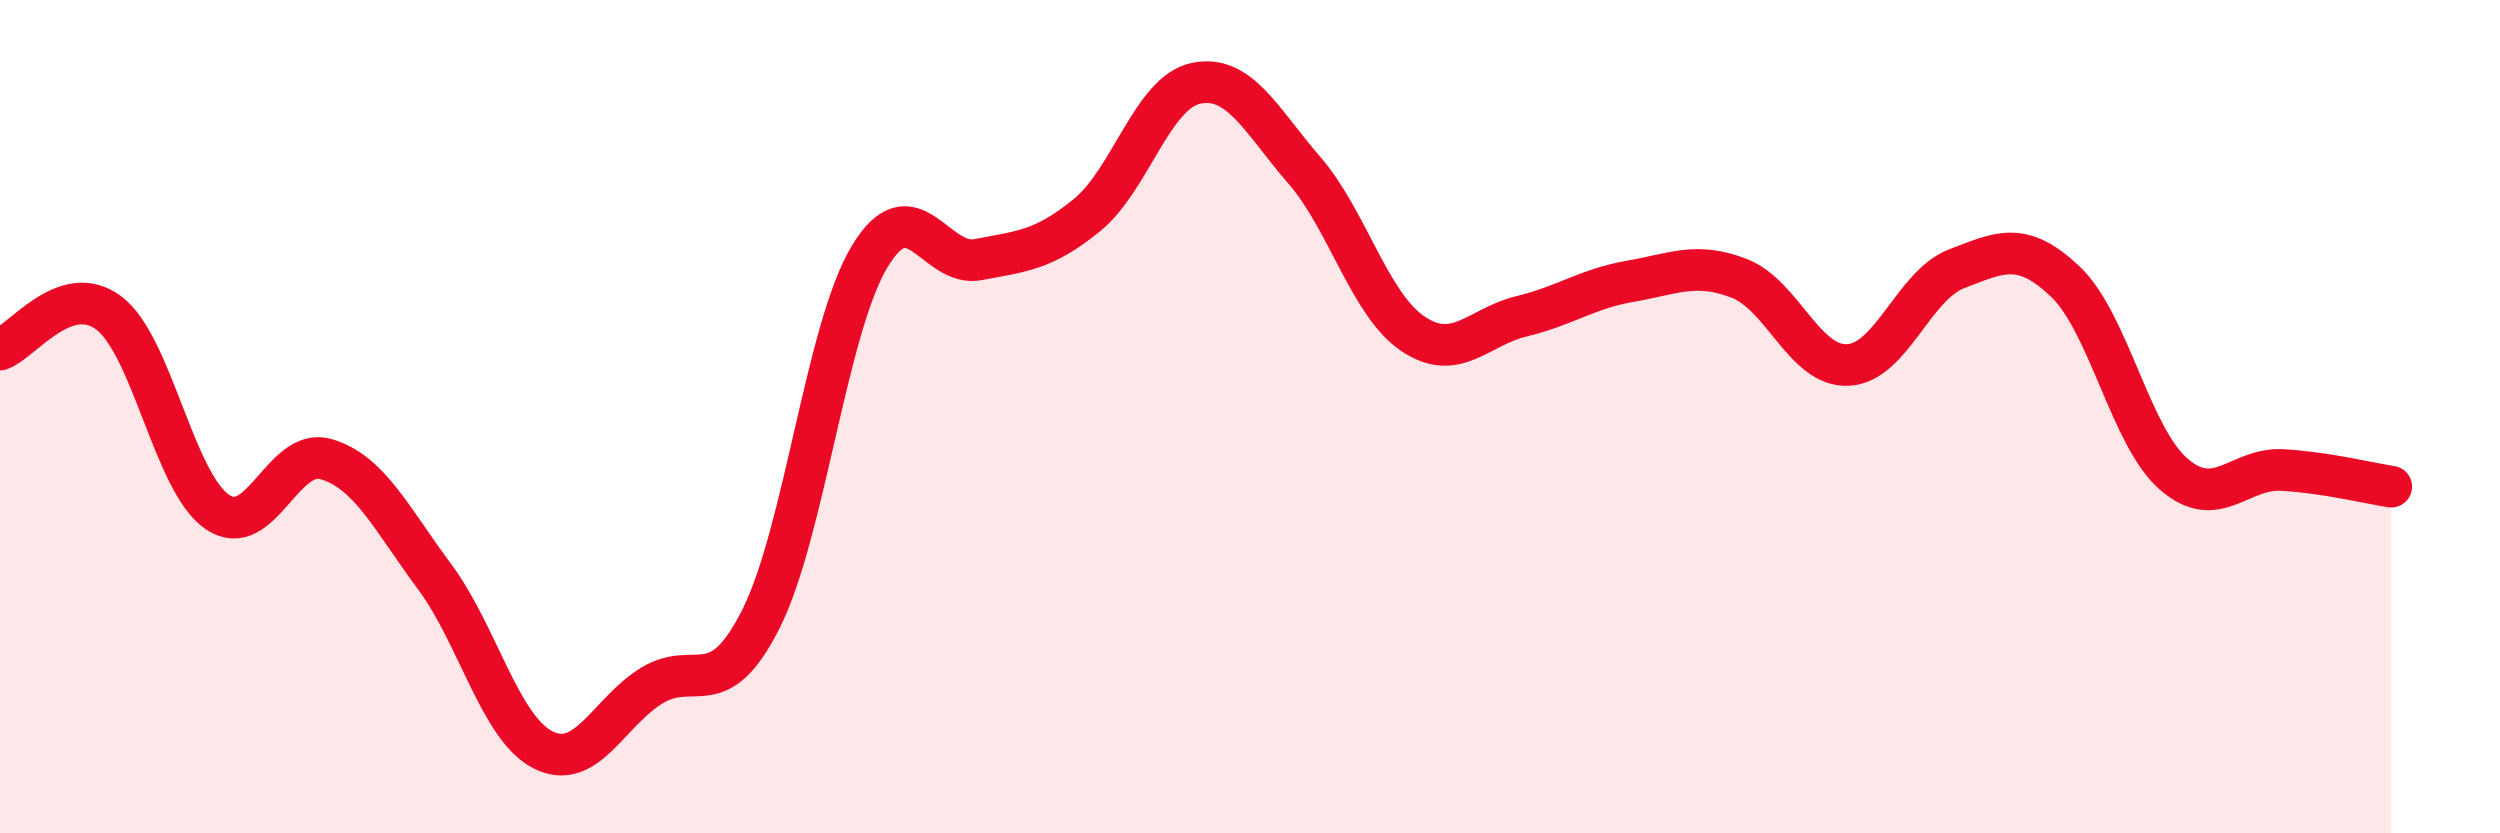 
    <svg width="60" height="20" viewBox="0 0 60 20" xmlns="http://www.w3.org/2000/svg">
      <path
        d="M 0,8.39 C 0.52,8.21 1.57,6.73 2.61,7.51 C 3.65,8.29 4.18,11.59 5.22,12.29 C 6.26,12.99 6.79,10.71 7.83,11.02 C 8.87,11.33 9.39,12.44 10.43,13.84 C 11.47,15.24 12,17.48 13.04,18 C 14.08,18.52 14.61,17.08 15.65,16.45 C 16.69,15.82 17.22,16.92 18.26,14.86 C 19.3,12.8 19.83,7.89 20.87,6.16 C 21.91,4.43 22.44,6.43 23.48,6.23 C 24.52,6.03 25.05,6.01 26.09,5.16 C 27.13,4.31 27.66,2.22 28.7,2 C 29.74,1.78 30.26,2.88 31.3,4.08 C 32.34,5.28 32.87,7.31 33.91,8.01 C 34.95,8.71 35.48,7.84 36.52,7.59 C 37.56,7.34 38.09,6.93 39.13,6.75 C 40.17,6.57 40.7,6.28 41.74,6.68 C 42.78,7.08 43.31,8.81 44.35,8.76 C 45.39,8.71 45.92,6.85 46.96,6.45 C 48,6.05 48.53,5.77 49.57,6.76 C 50.61,7.75 51.13,10.48 52.17,11.38 C 53.21,12.28 53.74,11.22 54.78,11.28 C 55.82,11.34 56.87,11.6 57.39,11.68L57.39 20L0 20Z"
        fill="#EB0A25"
        opacity="0.1"
        stroke-linecap="round"
        stroke-linejoin="round"
      />
      <path
        d="M 0,8.39 C 0.52,8.21 1.57,6.73 2.61,7.51 C 3.65,8.29 4.18,11.59 5.22,12.29 C 6.26,12.99 6.79,10.71 7.83,11.02 C 8.87,11.33 9.39,12.44 10.43,13.84 C 11.47,15.24 12,17.48 13.04,18 C 14.08,18.52 14.61,17.08 15.65,16.45 C 16.69,15.82 17.22,16.92 18.26,14.86 C 19.3,12.8 19.83,7.89 20.87,6.16 C 21.91,4.43 22.44,6.43 23.48,6.23 C 24.52,6.03 25.05,6.01 26.09,5.16 C 27.13,4.31 27.66,2.22 28.7,2 C 29.74,1.78 30.26,2.88 31.3,4.08 C 32.34,5.28 32.87,7.31 33.91,8.01 C 34.95,8.71 35.48,7.84 36.52,7.59 C 37.56,7.34 38.09,6.93 39.13,6.75 C 40.17,6.57 40.7,6.28 41.74,6.68 C 42.78,7.08 43.31,8.81 44.35,8.76 C 45.39,8.71 45.92,6.85 46.96,6.45 C 48,6.05 48.53,5.77 49.57,6.76 C 50.61,7.75 51.13,10.48 52.17,11.38 C 53.21,12.28 53.74,11.22 54.78,11.28 C 55.82,11.34 56.87,11.6 57.39,11.68"
        stroke="#EB0A25"
        stroke-width="1"
        fill="none"
        stroke-linecap="round"
        stroke-linejoin="round"
      />
    </svg>
  